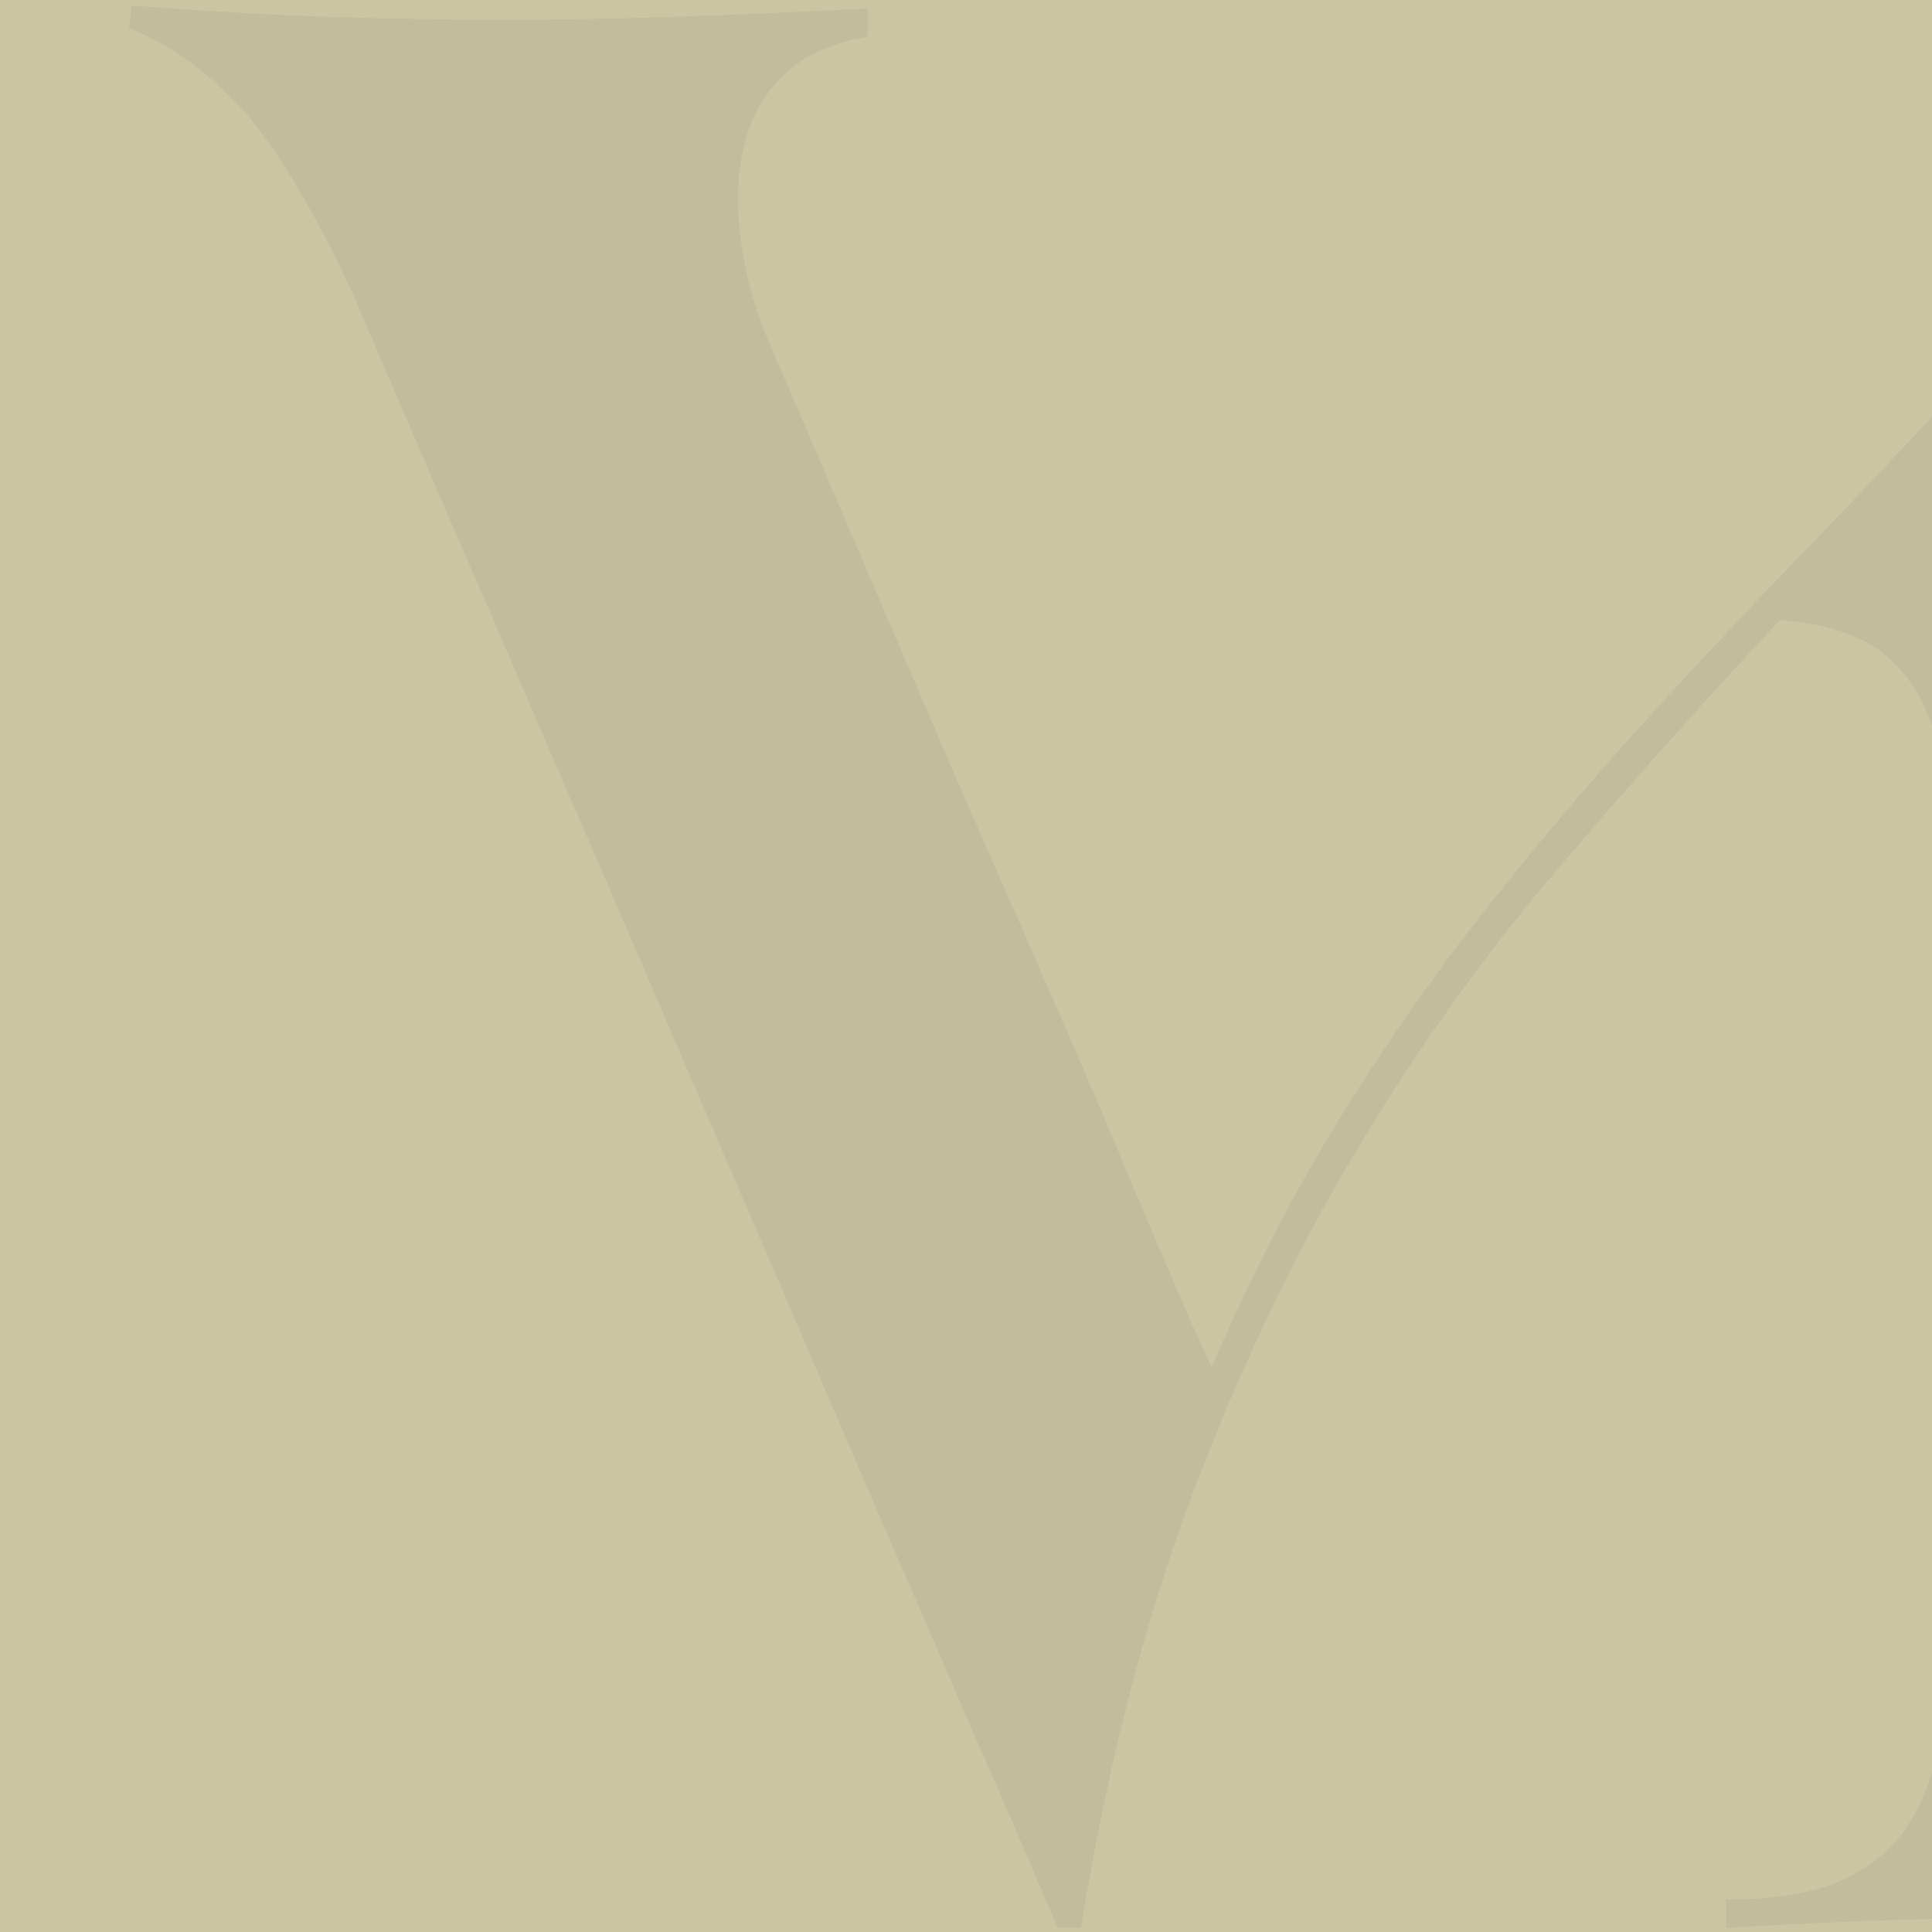<svg width="150" height="150" viewBox="0 0 150 150" fill="none" xmlns="http://www.w3.org/2000/svg">
<g id="Frame 5" clip-path="url(#clip0_51_72)">
<rect width="150" height="150" fill="#CBC5A3"/>
<path id="Vector" d="M180.126 88.221C181.9 81.806 184.51 76.441 187.959 72.127C191.432 67.785 195.312 63.92 199.603 60.53C203.889 57.145 208.435 54.051 213.242 51.252C218.044 48.456 222.702 45.397 227.214 42.084C231.722 38.77 235.898 34.981 239.743 30.707C243.586 26.437 246.764 21.135 249.28 14.802C250.167 11.709 250.091 9.023 249.058 6.738C248.022 4.457 245.434 2.872 241.297 1.988L241.519 0C245.51 0.297 248.872 0.518 251.609 0.664C254.343 0.811 257.116 0.885 259.925 0.885C262.289 0.885 264.84 0.811 267.576 0.664C270.311 0.518 273.676 0.297 277.668 0L278.332 0V1.988C274.043 2.43 270.459 3.093 267.576 3.977C264.693 4.86 262.217 6.076 260.147 7.622C258.075 9.169 256.117 11.232 254.27 13.807C252.42 16.386 250.314 19.517 247.95 23.196C244.991 28.498 241.553 32.954 237.637 36.561C233.718 40.172 229.615 43.447 225.33 46.392C221.038 49.339 216.714 52.101 212.355 54.676C207.992 57.255 203.889 60.089 200.047 63.181C203.446 62.447 206.478 62.077 209.139 62.077C213.131 62.077 216.864 62.629 220.338 63.733C223.81 64.838 226.804 66.202 229.321 67.82C233.458 70.326 237.156 73.639 240.409 77.762C243.66 81.886 246.692 86.415 249.502 91.347C252.309 96.283 255.081 101.437 257.818 106.811C260.553 112.189 263.474 117.414 266.579 122.496C269.683 127.577 273.121 132.327 276.891 136.745C280.661 141.162 284.986 144.846 289.866 147.79V150C285.43 149.854 281.771 149.778 278.887 149.778L270.571 149.778C267.91 149.778 265.138 149.816 262.254 149.89C259.371 149.965 255.711 150 251.276 150C249.058 146.172 246.802 141.571 244.512 136.193C242.218 130.818 239.89 125.147 237.526 119.182C235.16 113.218 232.757 107.291 230.318 101.398C227.88 95.511 225.402 90.098 222.889 85.162C220.373 80.229 217.823 76.069 215.237 72.681C212.649 69.294 210.026 67.158 207.364 66.273C205.735 65.686 204.111 65.39 202.486 65.39C199.381 65.39 196.422 66.643 193.615 69.145C189.768 73.122 186.629 77.872 184.189 83.395C181.845 88.701 180.49 95.264 180.126 103.084V125.943C180.27 133.272 181.484 138.691 183.766 142.208C186.045 145.724 190.641 147.483 197.557 147.483V149.681C193.144 149.389 187.96 149.169 182 149.02C176.043 148.877 169.679 148.801 162.914 148.801C158.205 148.801 153.387 148.877 148.46 149.02C143.531 149.169 138.714 149.389 134.008 149.681V147.483C137.684 147.483 140.627 147.009 142.835 146.053C145.041 145.103 146.768 143.712 148.019 141.878C149.268 140.048 150.15 137.702 150.668 134.844C151.182 131.987 151.44 128.581 151.44 124.623L151.44 77.147C151.44 72.607 151.402 68.613 151.33 65.169C151.254 61.727 150.812 58.794 150.006 56.376C149.195 53.958 147.91 52.056 146.144 50.662C144.379 49.27 141.731 48.429 138.201 48.134C132.167 54.584 126.319 61.14 120.658 67.806C114.993 74.475 109.808 81.763 105.102 89.675C100.392 97.588 96.2 106.418 92.525 116.162C88.847 125.908 85.977 137.081 83.919 149.681H82.153C82.005 149.389 81.712 148.73 81.271 147.702C80.83 146.679 80.241 145.285 79.506 143.526C77.445 138.838 74.465 131.987 70.569 122.976C66.67 113.963 62.328 103.891 57.551 92.753C52.768 81.618 47.732 69.932 42.436 57.696C37.14 45.462 32.065 33.703 27.211 22.419C23.973 15.532 20.995 10.696 18.275 7.911C15.55 5.129 12.792 3.223 10 2.197L10.221 0.437C16.102 0.877 21.287 1.173 25.776 1.318C30.262 1.465 34.712 1.537 39.125 1.537C43.242 1.537 47.545 1.465 52.034 1.318C56.52 1.173 61.633 0.953 67.37 0.657V2.856C64.722 3.295 62.626 4.212 61.082 5.603C59.536 6.998 58.467 8.756 57.883 10.879C57.293 13.005 57.144 15.384 57.44 18.022C57.734 20.66 58.395 23.297 59.426 25.934C62.515 33.116 65.75 40.66 69.135 48.574C72.517 56.486 75.826 64.107 79.066 71.433C82.298 78.761 85.205 85.499 87.781 91.654C90.353 97.808 92.448 102.644 94.069 106.16C97.01 99.275 100.282 92.9 103.889 87.039C107.492 81.179 111.353 75.646 115.473 70.444C119.59 65.244 123.858 60.223 128.271 55.388C132.685 50.551 137.242 45.716 141.952 40.881C147.834 34.726 153.72 28.428 159.604 21.978C165.486 15.532 171.223 8.35 176.815 0.437L180.126 0.437V88.221Z" fill="black" fill-opacity="0.05"/>
</g>
<defs>
<clipPath id="clip0_51_72">
<rect width="150" height="150" fill="white"/>
</clipPath>
</defs>
</svg>
